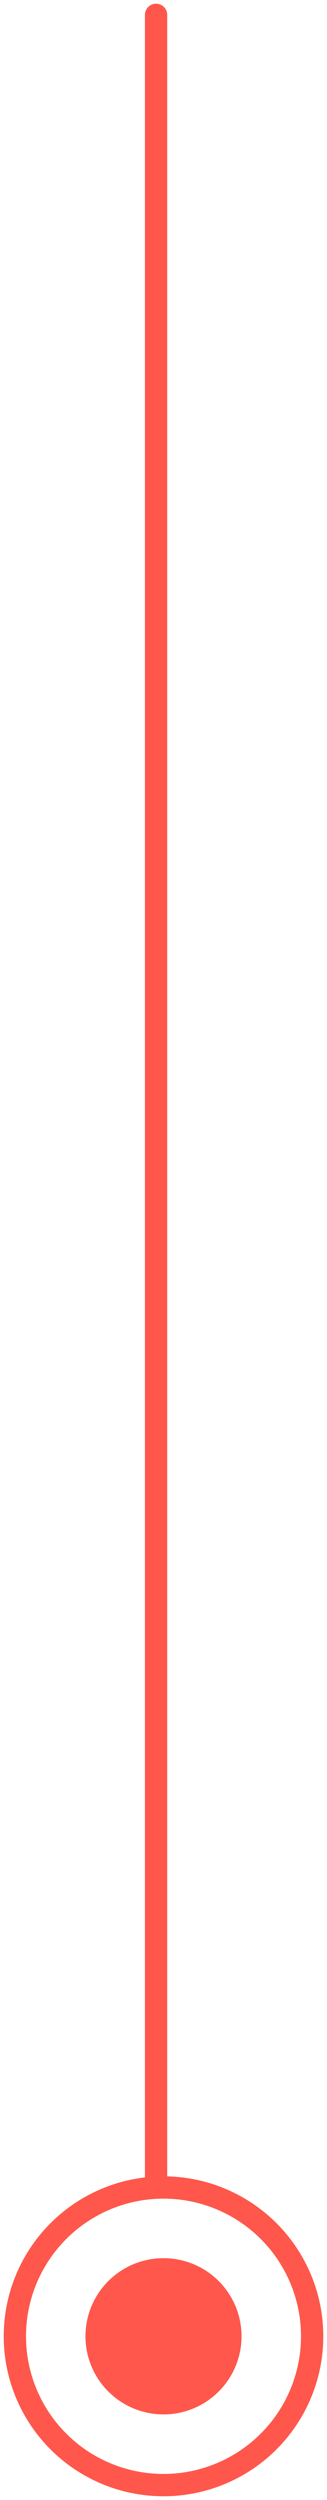 <?xml version="1.0" encoding="UTF-8"?> <svg xmlns="http://www.w3.org/2000/svg" xmlns:xlink="http://www.w3.org/1999/xlink" width="22px" height="168px" viewBox="0 0 22 168"><!-- Generator: Sketch 55.2 (78181) - https://sketchapp.com --><title>Group 12</title><desc>Created with Sketch.</desc><g id="Page-1" stroke="none" stroke-width="1" fill="none" fill-rule="evenodd"><g id="Power-of-Homes-/-UI-/-HP-rouge" transform="translate(-711, -5434)" stroke="#FF574B"><g id="Group-12" transform="translate(712, 5435)"><path d="M9.5,0 L9.5,146" id="Path-5-Copy-4" stroke-width="1.5" stroke-linecap="round" stroke-linejoin="round"></path><g id="Elements-/-Dots-/-Big-/-Green" transform="translate(0, 146)"><circle id="Oval-Copy-24" stroke-width="1.5" stroke-linecap="round" stroke-linejoin="round" cx="10" cy="10" r="10"></circle><circle id="Oval-Copy-25" stroke-width="0.5" fill="#FF574B" fill-rule="nonzero" cx="10" cy="10" r="5"></circle></g></g></g></g></svg> 